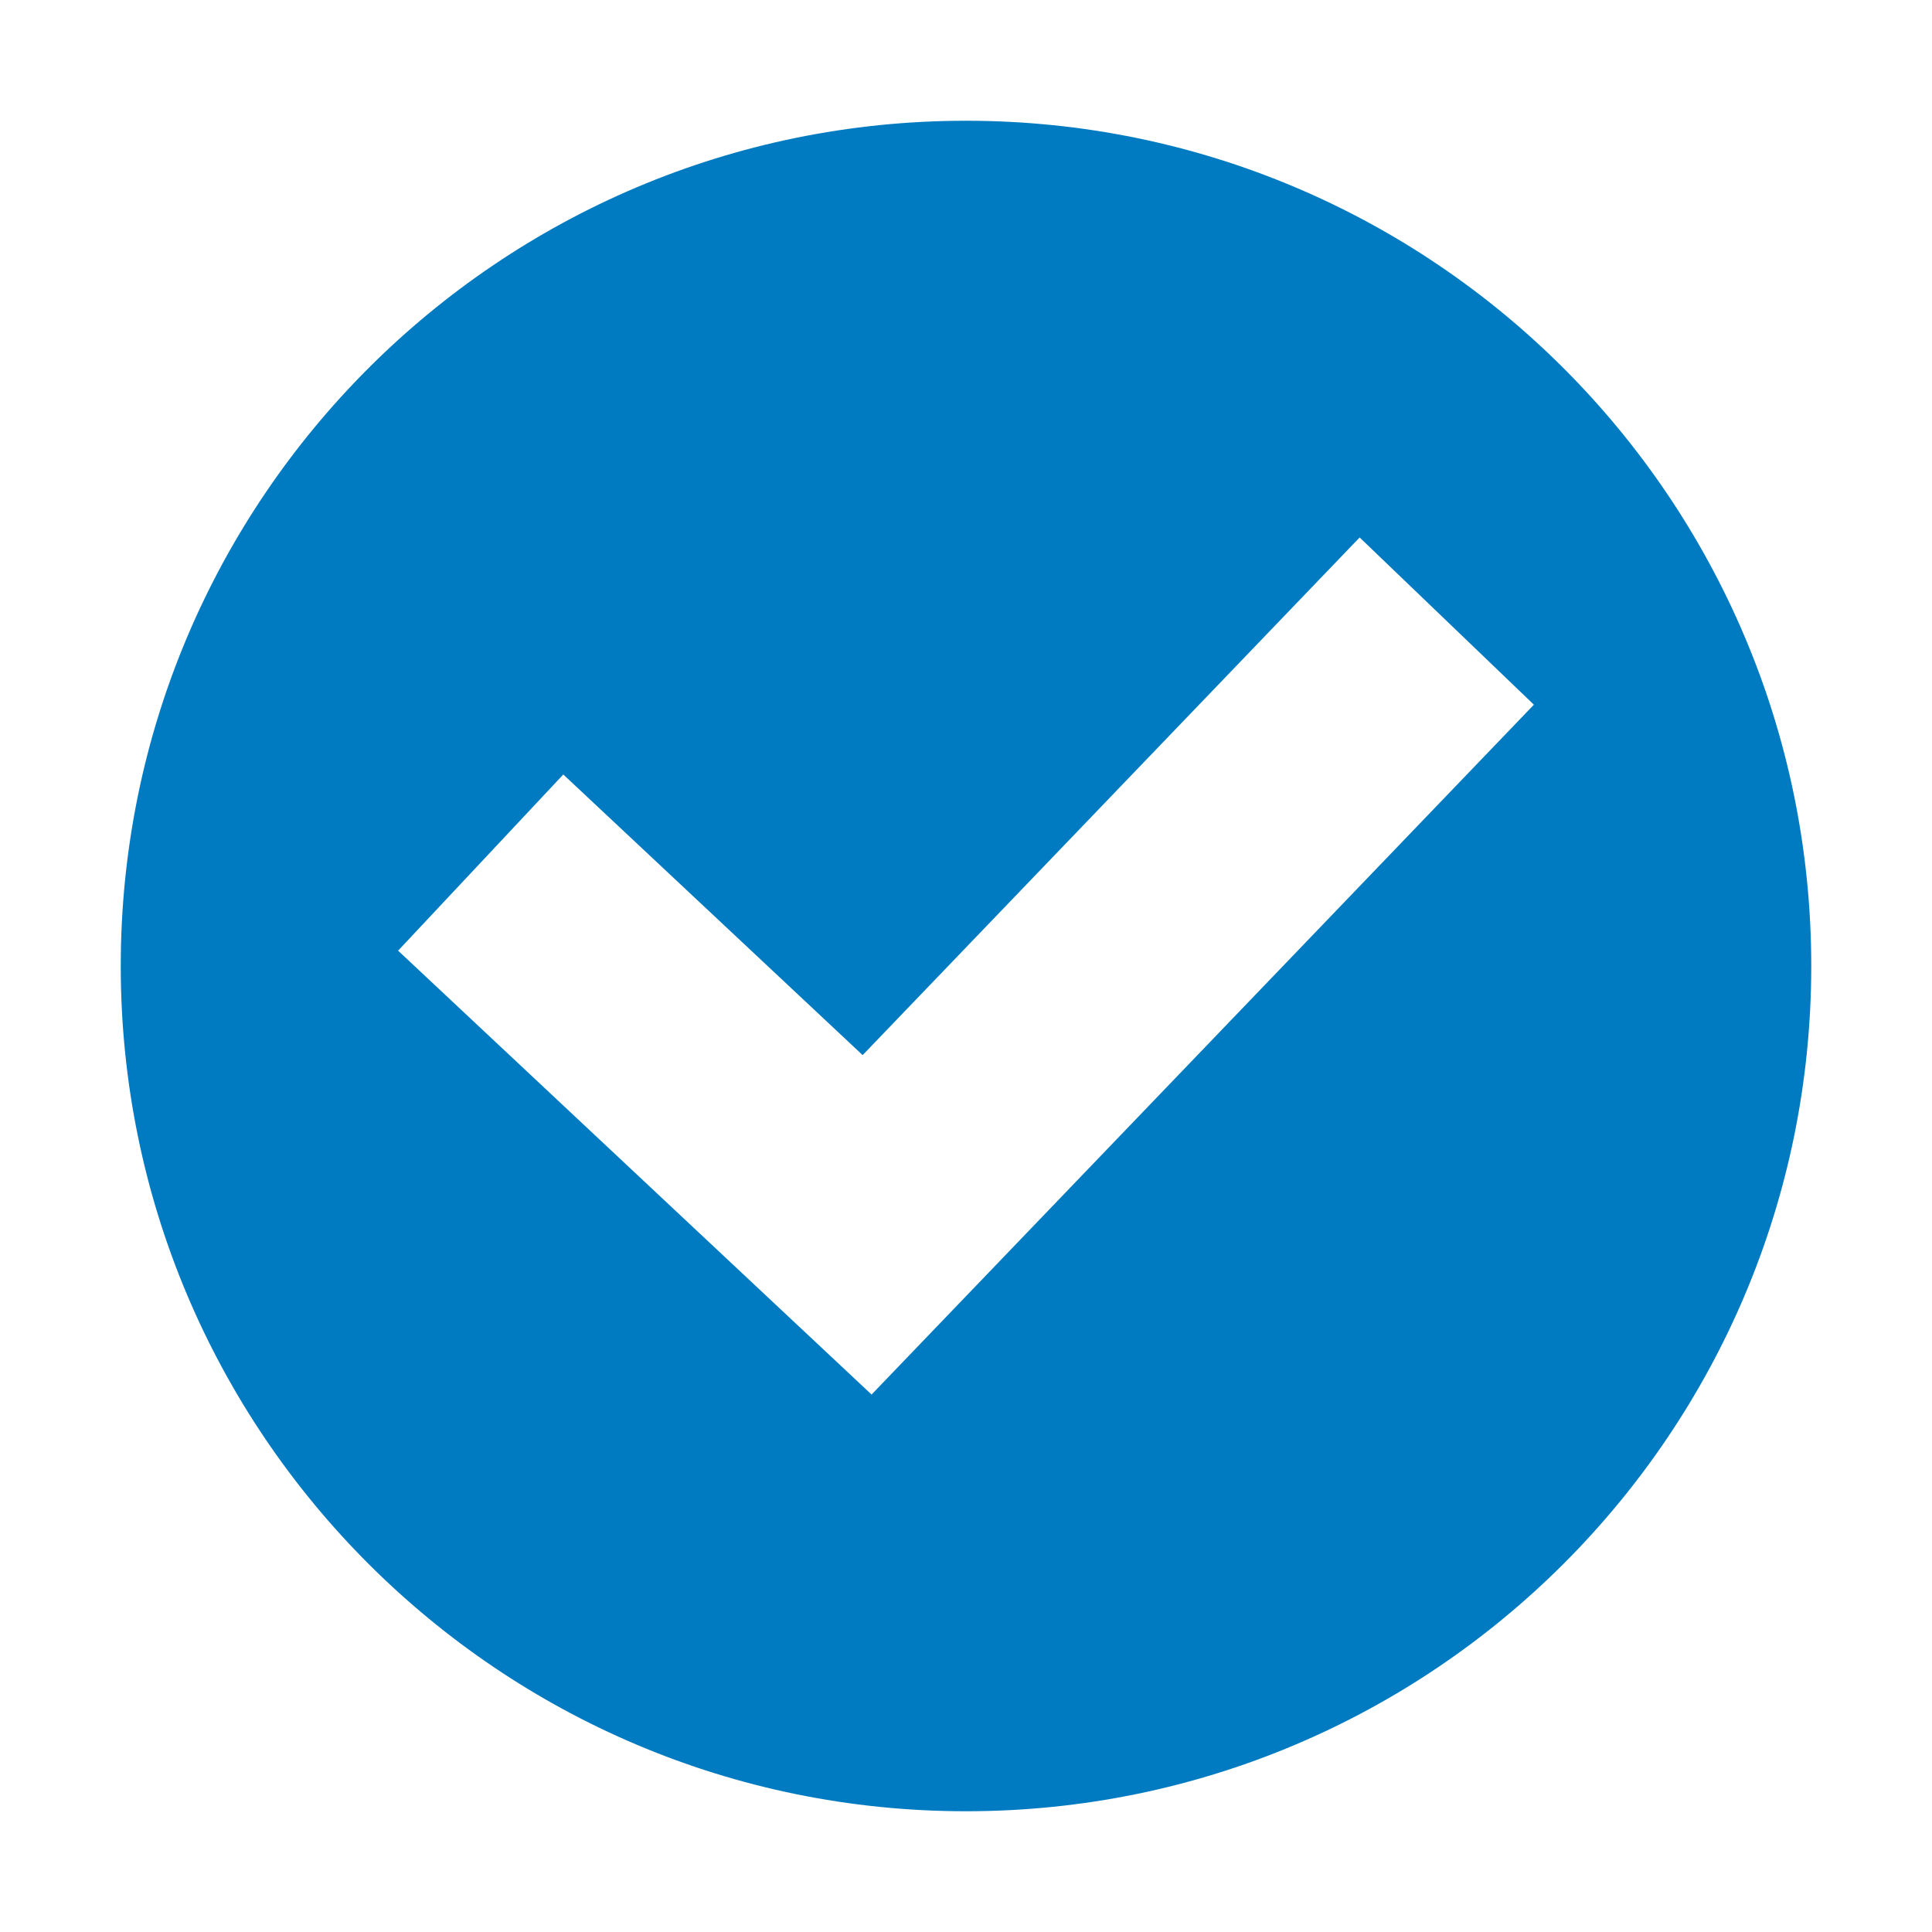 <svg width="16" height="16" viewBox="0 0 16 16" fill="none" xmlns="http://www.w3.org/2000/svg">
<path d="M8 15C11.866 15 15 11.866 15 8C15 4.134 11.866 1 8 1C4.134 1 1 4.134 1 8C1 11.866 4.134 15 8 15ZM3.297 7.873L4.665 6.414L7.144 8.738L11.26 4.451L12.703 5.836L7.218 11.549L3.297 7.873Z" fill="#007BC1"/>
</svg>
